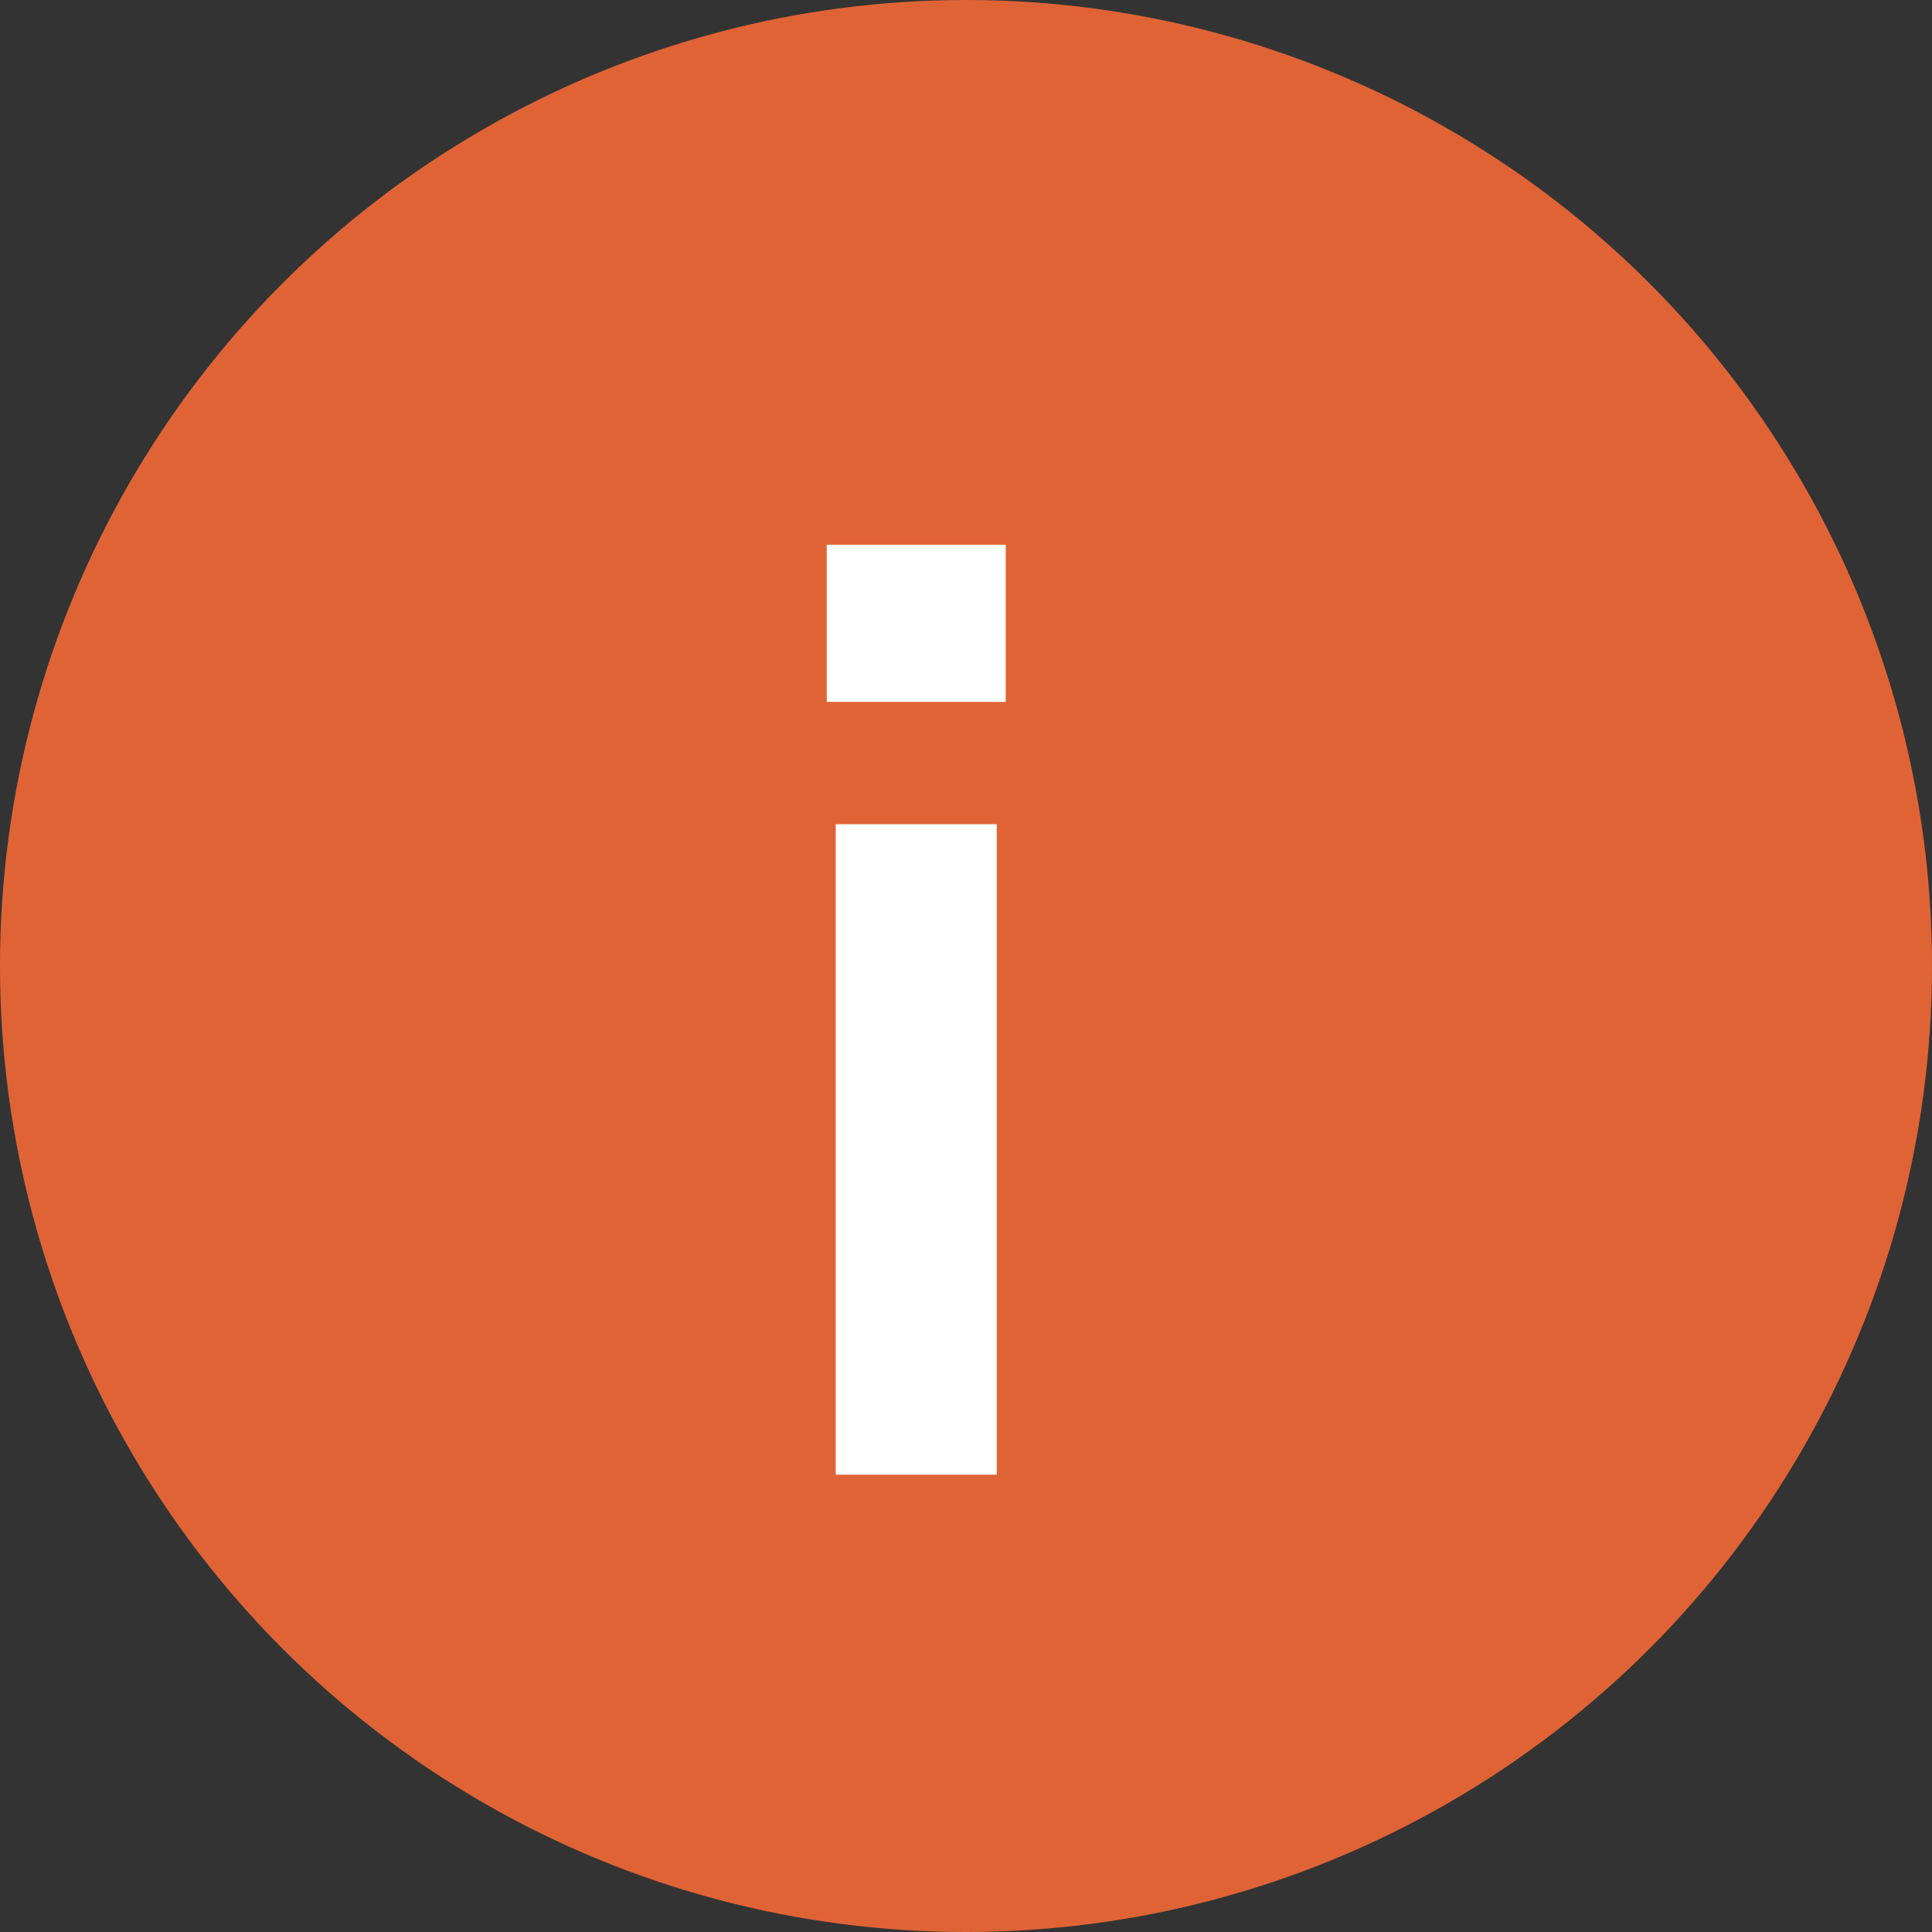 <svg width="23" height="23" viewBox="0 0 23 23" fill="none" xmlns="http://www.w3.org/2000/svg">
<rect x="0" y="0" width="23" height="23" fill="#333333" stroke="none"/>
<circle cx="11.5" cy="11.5" r="11.5" fill="#E06336"/>
<path d="M9.949 17.556V9.812H11.866V17.556H9.949ZM9.842 8.356V6.485H11.973V8.356H9.842Z" fill="white"/>
</svg>
